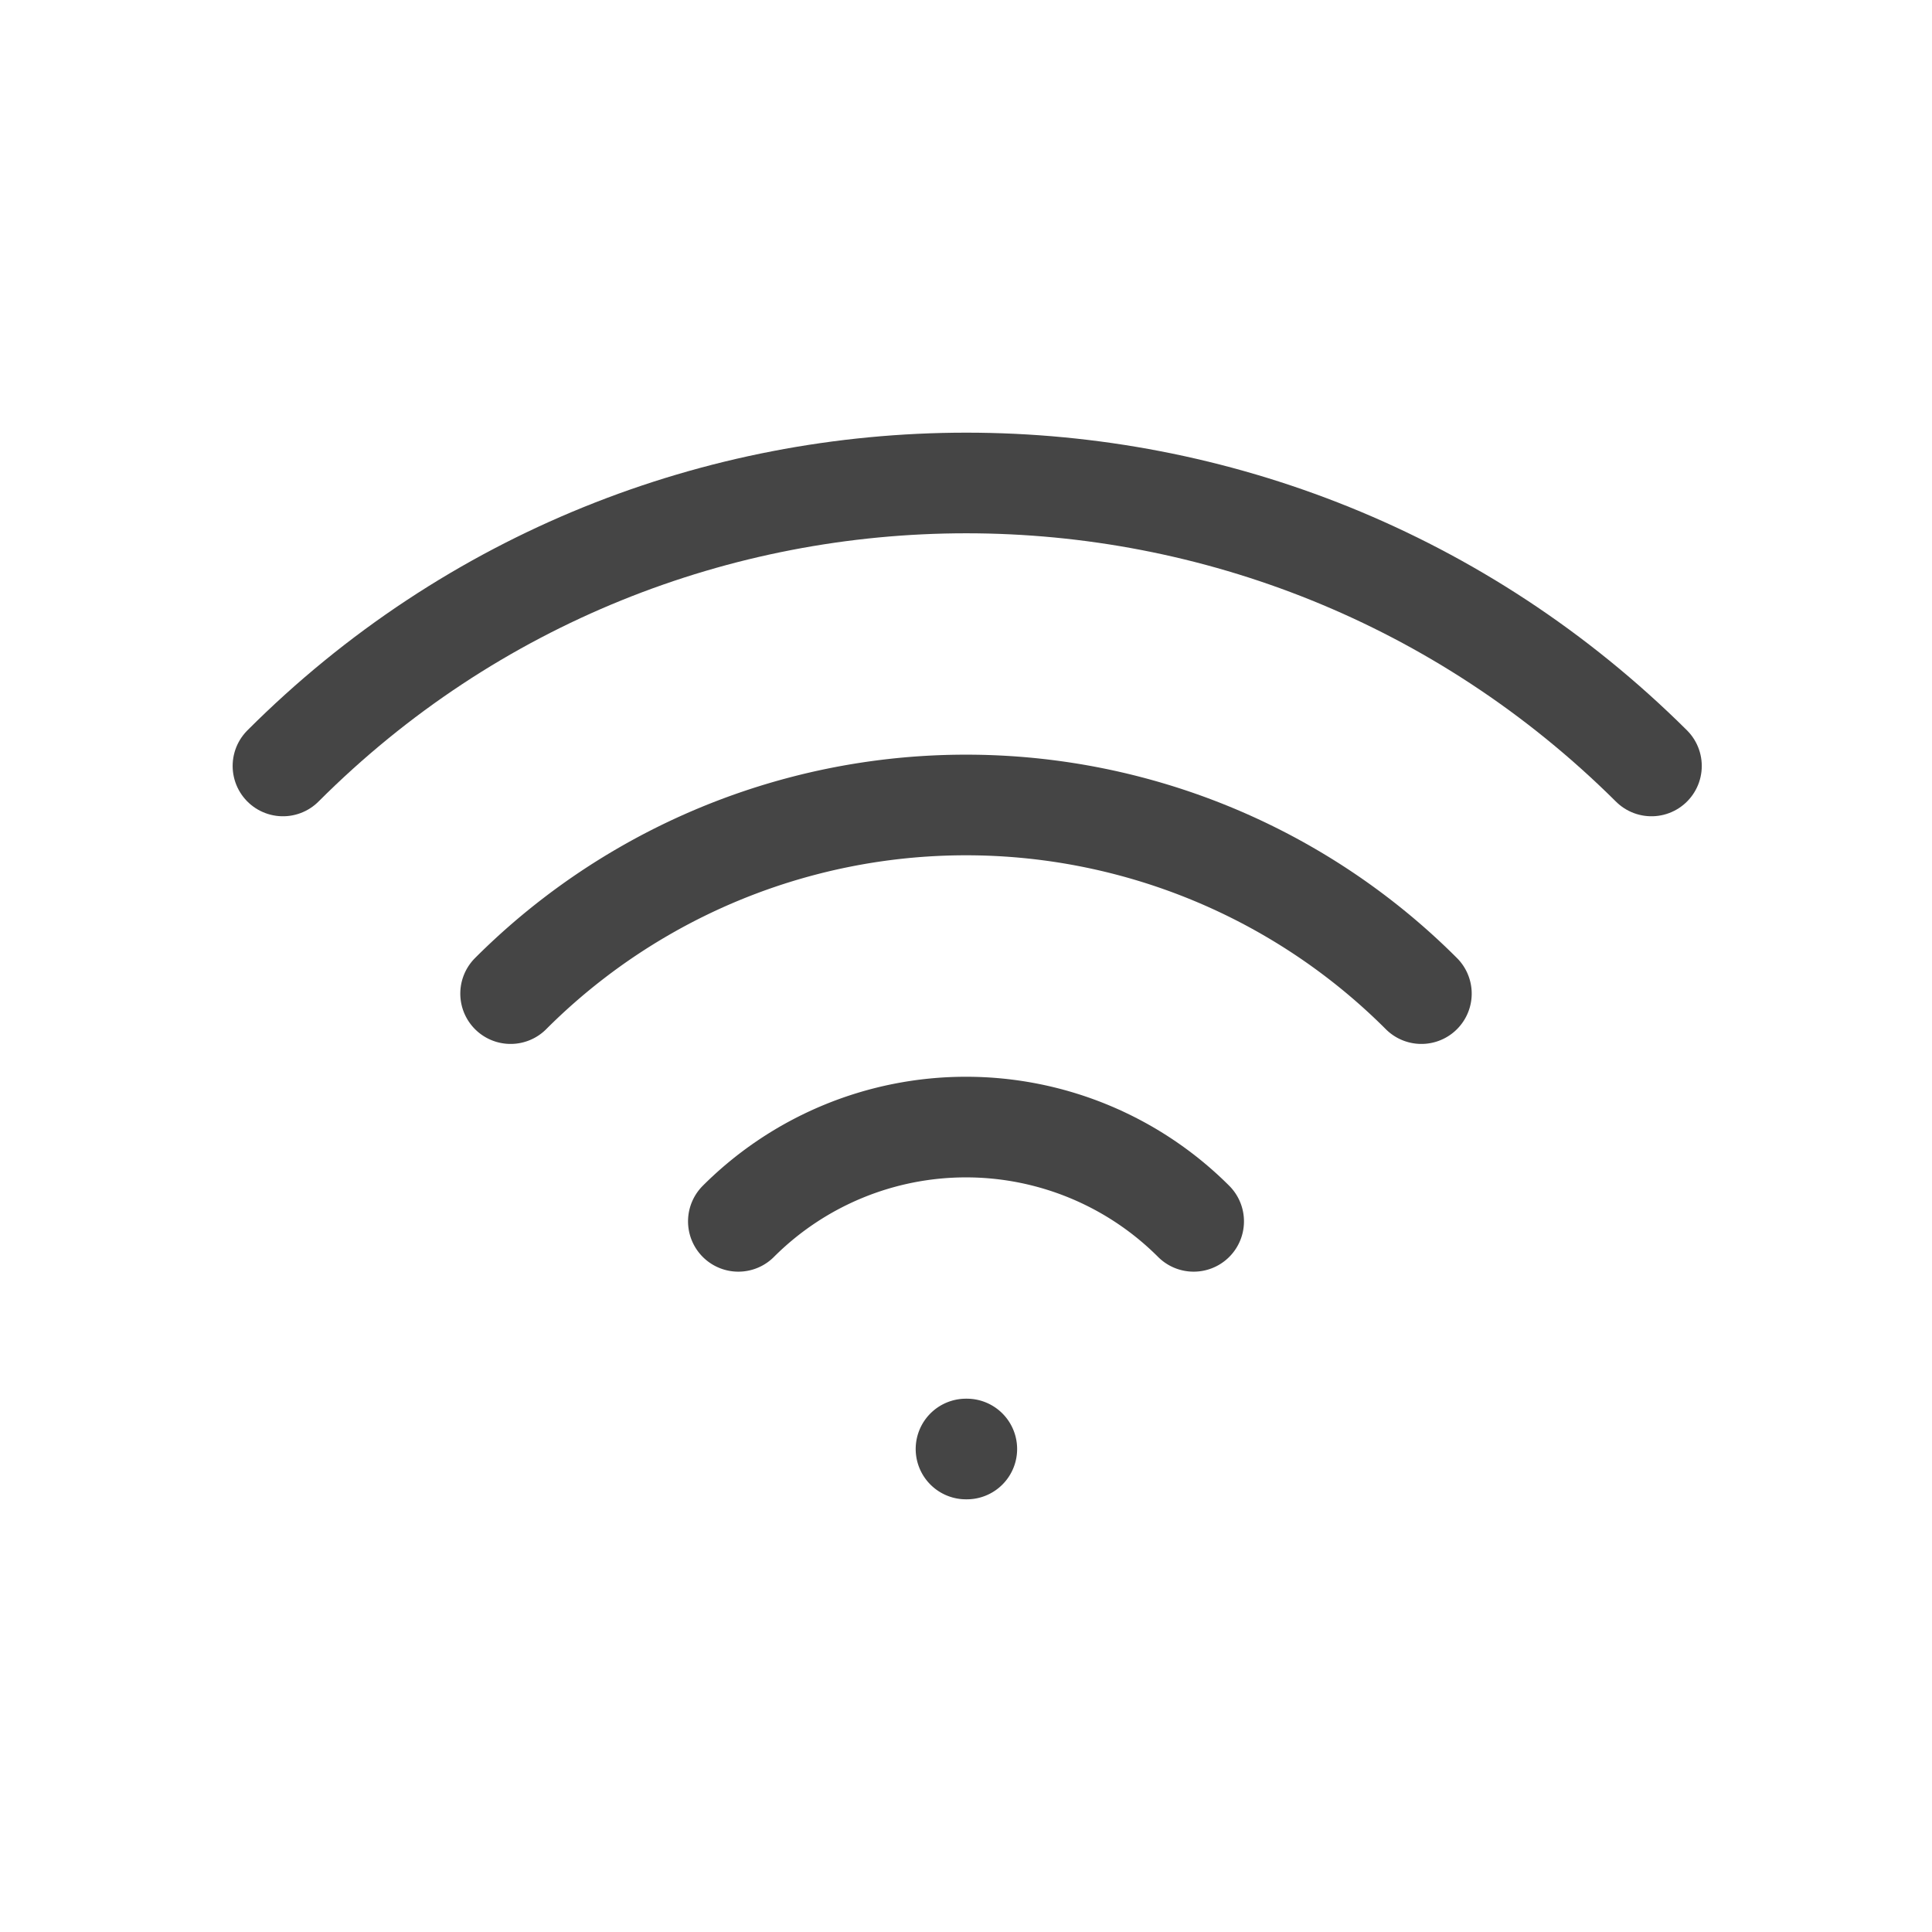 <svg xmlns="http://www.w3.org/2000/svg" width="50px" height="50px" viewBox="0 0 24 24"><g fill="none" stroke="#454545" stroke-linecap="round" stroke-linejoin="round" stroke-width="1.25"><path d="M12 18h.01m-2.838-2.828a4 4 0 0 1 5.656 0m-8.485-2.829a8 8 0 0 1 11.314 0"/><path d="M3.515 9.515c4.686-4.687 12.284-4.687 17 0"/></g></svg>